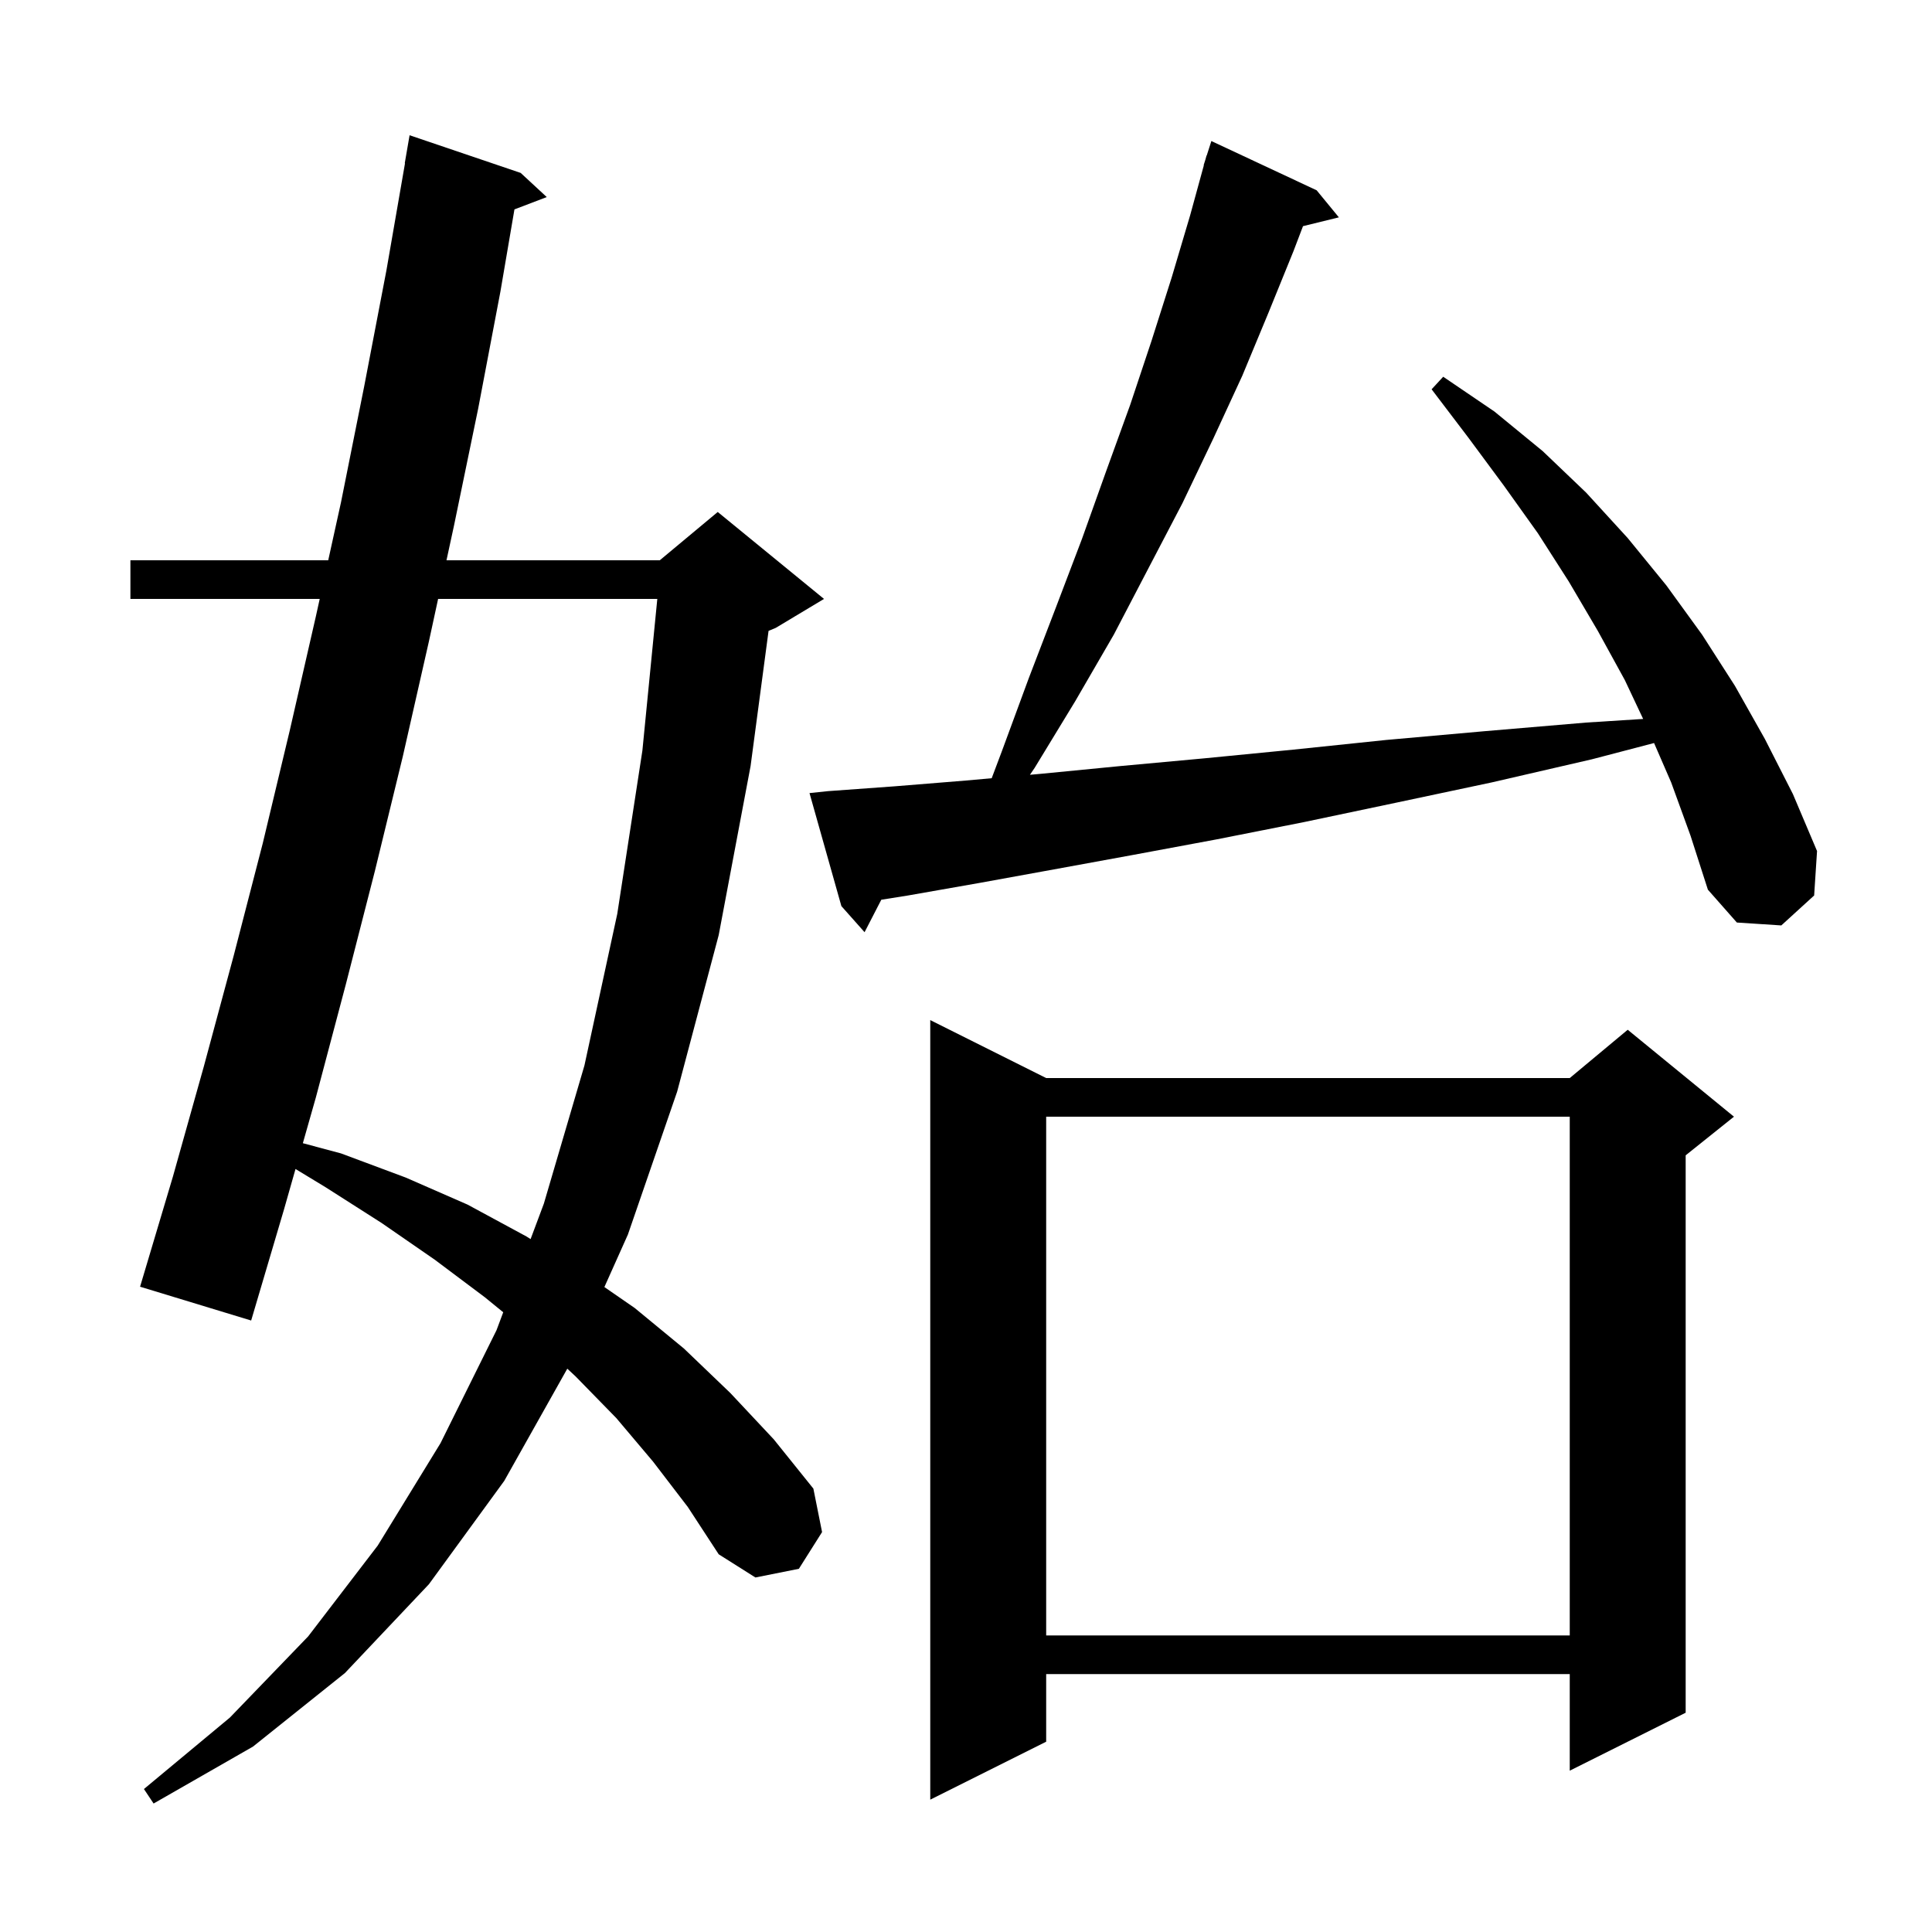 <svg xmlns="http://www.w3.org/2000/svg" xmlns:xlink="http://www.w3.org/1999/xlink" version="1.1" baseProfile="full" viewBox="0 0 200 200" width="200" height="200">
<g fill="black">
<path d="M 67.6 151.3 L 63.8 146.8 L 59.6 142.5 L 58.727 141.685 L 52.2 153.3 L 44.4 164.0 L 35.7 173.2 L 26.2 180.8 L 15.9 186.7 L 14.9 185.2 L 23.8 177.8 L 31.9 169.4 L 39.1 160.0 L 45.6 149.4 L 51.4 137.7 L 52.094 135.846 L 50.2 134.3 L 45.0 130.4 L 39.5 126.6 L 33.7 122.9 L 30.591 121.014 L 29.4 125.2 L 26.0 136.7 L 14.5 133.2 L 17.9 121.8 L 21.1 110.4 L 24.2 98.9 L 27.2 87.3 L 30.0 75.6 L 32.7 63.8 L 33.097 62.0 L 13.5 62.0 L 13.5 58.0 L 33.978 58.0 L 35.3 52.0 L 37.7 40.0 L 40.0 28.0 L 41.926 16.902 L 41.9 16.9 L 42.4 14.0 L 53.9 17.9 L 56.6 20.4 L 53.255 21.677 L 51.8 30.2 L 49.5 42.3 L 47.0 54.4 L 46.22 58.0 L 68.3 58.0 L 74.3 53.0 L 85.3 62.0 L 80.3 65.0 L 79.561 65.308 L 77.7 79.3 L 74.4 96.8 L 70.1 113.0 L 65.0 127.8 L 62.566 133.235 L 65.7 135.4 L 70.8 139.6 L 75.6 144.2 L 80.1 149.0 L 84.2 154.1 L 85.1 158.6 L 82.7 162.4 L 78.2 163.3 L 74.4 160.9 L 71.2 156.0 Z M 108.3 111.6 L 162.5 111.6 L 168.5 106.6 L 179.5 115.6 L 174.5 119.6 L 174.5 177.3 L 162.5 183.3 L 162.5 173.3 L 108.3 173.3 L 108.3 180.3 L 96.3 186.3 L 96.3 105.6 Z M 108.3 115.6 L 108.3 169.3 L 162.5 169.3 L 162.5 115.6 Z M 45.353 62.0 L 44.4 66.4 L 41.7 78.3 L 38.8 90.2 L 35.8 101.9 L 32.7 113.6 L 31.351 118.343 L 35.3 119.4 L 42.0 121.9 L 48.4 124.7 L 54.5 128.0 L 54.927 128.27 L 56.3 124.6 L 60.5 110.3 L 63.9 94.6 L 66.5 77.7 L 68.044 62.0 Z M 173.0 81.0 L 171.228 76.918 L 164.8 78.6 L 154.4 81.0 L 144.5 83.1 L 135.0 85.1 L 125.9 86.9 L 117.3 88.5 L 109.1 90.0 L 101.4 91.4 L 94.0 92.7 L 91.232 93.141 L 89.5 96.5 L 87.1 93.8 L 83.8 82.1 L 85.7 81.9 L 92.6 81.4 L 100.0 80.8 L 102.66 80.561 L 103.7 77.8 L 106.5 70.2 L 109.3 62.9 L 112.0 55.8 L 114.5 48.8 L 117.0 41.9 L 119.2 35.3 L 121.3 28.7 L 123.2 22.3 L 124.624 17.105 L 124.6 17.1 L 124.78 16.537 L 124.9 16.1 L 124.918 16.106 L 125.4 14.6 L 136.3 19.7 L 138.6 22.5 L 134.886 23.412 L 133.9 26.0 L 131.3 32.4 L 128.6 38.9 L 125.6 45.4 L 122.4 52.1 L 118.9 58.8 L 115.3 65.7 L 111.3 72.6 L 107.1 79.5 L 106.619 80.206 L 107.8 80.1 L 116.0 79.3 L 124.7 78.5 L 133.9 77.6 L 143.5 76.6 L 153.6 75.7 L 164.2 74.8 L 170.098 74.425 L 168.2 70.4 L 165.4 65.3 L 162.4 60.2 L 159.2 55.2 L 155.7 50.3 L 152.0 45.3 L 148.2 40.3 L 149.4 39.0 L 154.7 42.6 L 159.7 46.7 L 164.2 51.0 L 168.5 55.7 L 172.5 60.6 L 176.2 65.7 L 179.6 71.0 L 182.7 76.5 L 185.6 82.2 L 188.1 88.1 L 187.8 92.7 L 184.4 95.8 L 179.8 95.5 L 176.8 92.1 L 175.0 86.5 Z " />
</g>
</svg>
